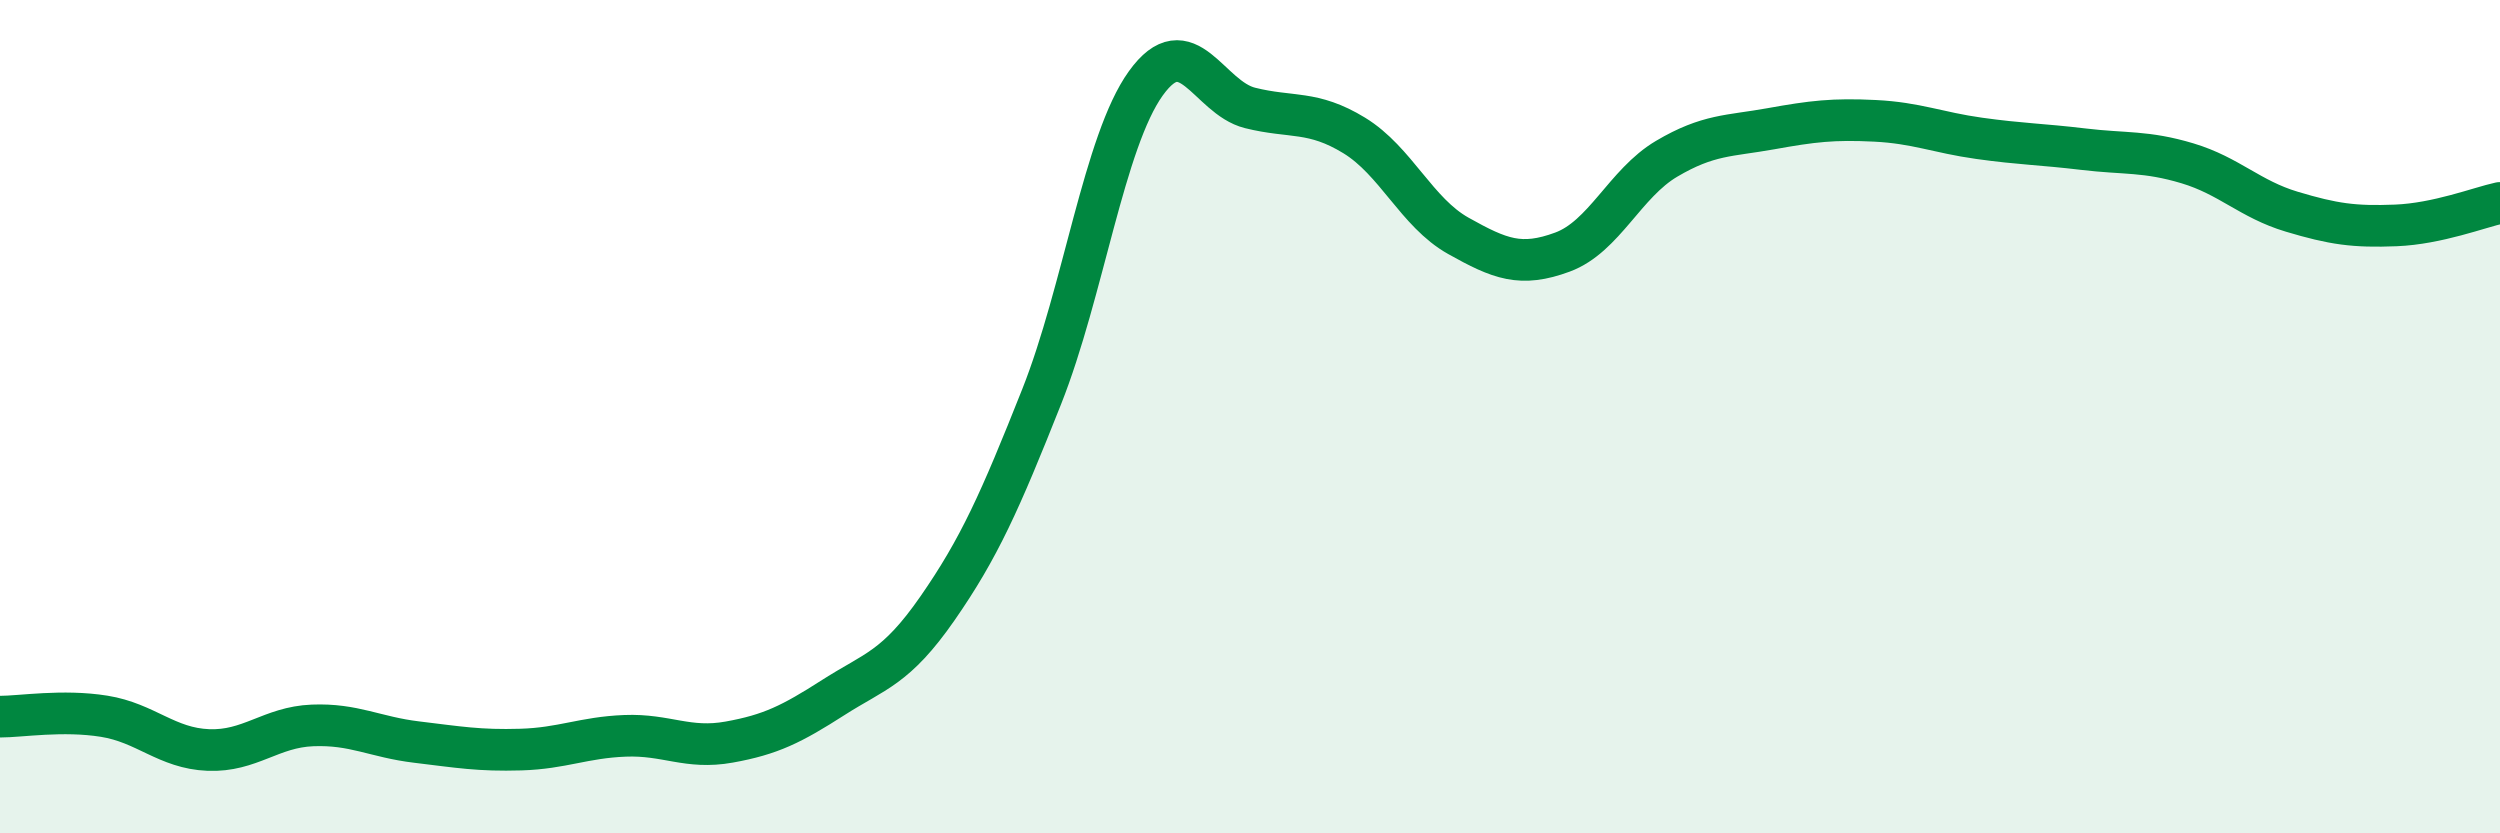 
    <svg width="60" height="20" viewBox="0 0 60 20" xmlns="http://www.w3.org/2000/svg">
      <path
        d="M 0,17.2 C 0.5,17.2 1.5,17.03 2.5,17.19 C 3.5,17.35 4,17.96 5,18 C 6,18.04 6.5,17.45 7.5,17.41 C 8.5,17.37 9,17.69 10,17.81 C 11,17.93 11.5,18.02 12.5,17.99 C 13.5,17.96 14,17.7 15,17.66 C 16,17.62 16.5,17.99 17.5,17.81 C 18.5,17.63 19,17.38 20,16.74 C 21,16.1 21.5,16.04 22.5,14.6 C 23.5,13.16 24,12.04 25,9.52 C 26,7 26.5,3.39 27.5,2 C 28.5,0.61 29,2.34 30,2.59 C 31,2.84 31.5,2.64 32.5,3.25 C 33.5,3.86 34,5.1 35,5.66 C 36,6.22 36.5,6.42 37.5,6.05 C 38.5,5.68 39,4.4 40,3.81 C 41,3.22 41.5,3.27 42.5,3.09 C 43.5,2.91 44,2.85 45,2.9 C 46,2.95 46.5,3.18 47.5,3.32 C 48.5,3.46 49,3.46 50,3.58 C 51,3.7 51.5,3.62 52.5,3.92 C 53.5,4.22 54,4.78 55,5.08 C 56,5.38 56.5,5.45 57.5,5.41 C 58.5,5.37 59.5,4.98 60,4.87L60 20L0 20Z"
        fill="#008740"
        opacity="0.1"
        stroke-linecap="round"
        stroke-linejoin="round"
      />
      <path
        d="M 0,17.2 C 0.5,17.2 1.5,17.03 2.5,17.19 C 3.5,17.35 4,17.96 5,18 C 6,18.04 6.5,17.45 7.5,17.41 C 8.5,17.37 9,17.69 10,17.81 C 11,17.93 11.5,18.02 12.5,17.99 C 13.5,17.96 14,17.7 15,17.66 C 16,17.62 16.5,17.99 17.5,17.81 C 18.5,17.63 19,17.38 20,16.74 C 21,16.1 21.5,16.04 22.5,14.6 C 23.5,13.16 24,12.04 25,9.52 C 26,7 26.5,3.39 27.5,2 C 28.5,0.61 29,2.34 30,2.59 C 31,2.84 31.5,2.64 32.5,3.25 C 33.5,3.86 34,5.1 35,5.66 C 36,6.22 36.5,6.42 37.5,6.05 C 38.5,5.68 39,4.4 40,3.81 C 41,3.22 41.5,3.27 42.5,3.09 C 43.5,2.91 44,2.85 45,2.9 C 46,2.95 46.5,3.18 47.5,3.32 C 48.5,3.46 49,3.46 50,3.58 C 51,3.7 51.5,3.62 52.5,3.92 C 53.5,4.22 54,4.78 55,5.08 C 56,5.38 56.5,5.45 57.5,5.41 C 58.5,5.37 59.5,4.98 60,4.87"
        stroke="#008740"
        stroke-width="1"
        fill="none"
        stroke-linecap="round"
        stroke-linejoin="round"
      />
    </svg>
  